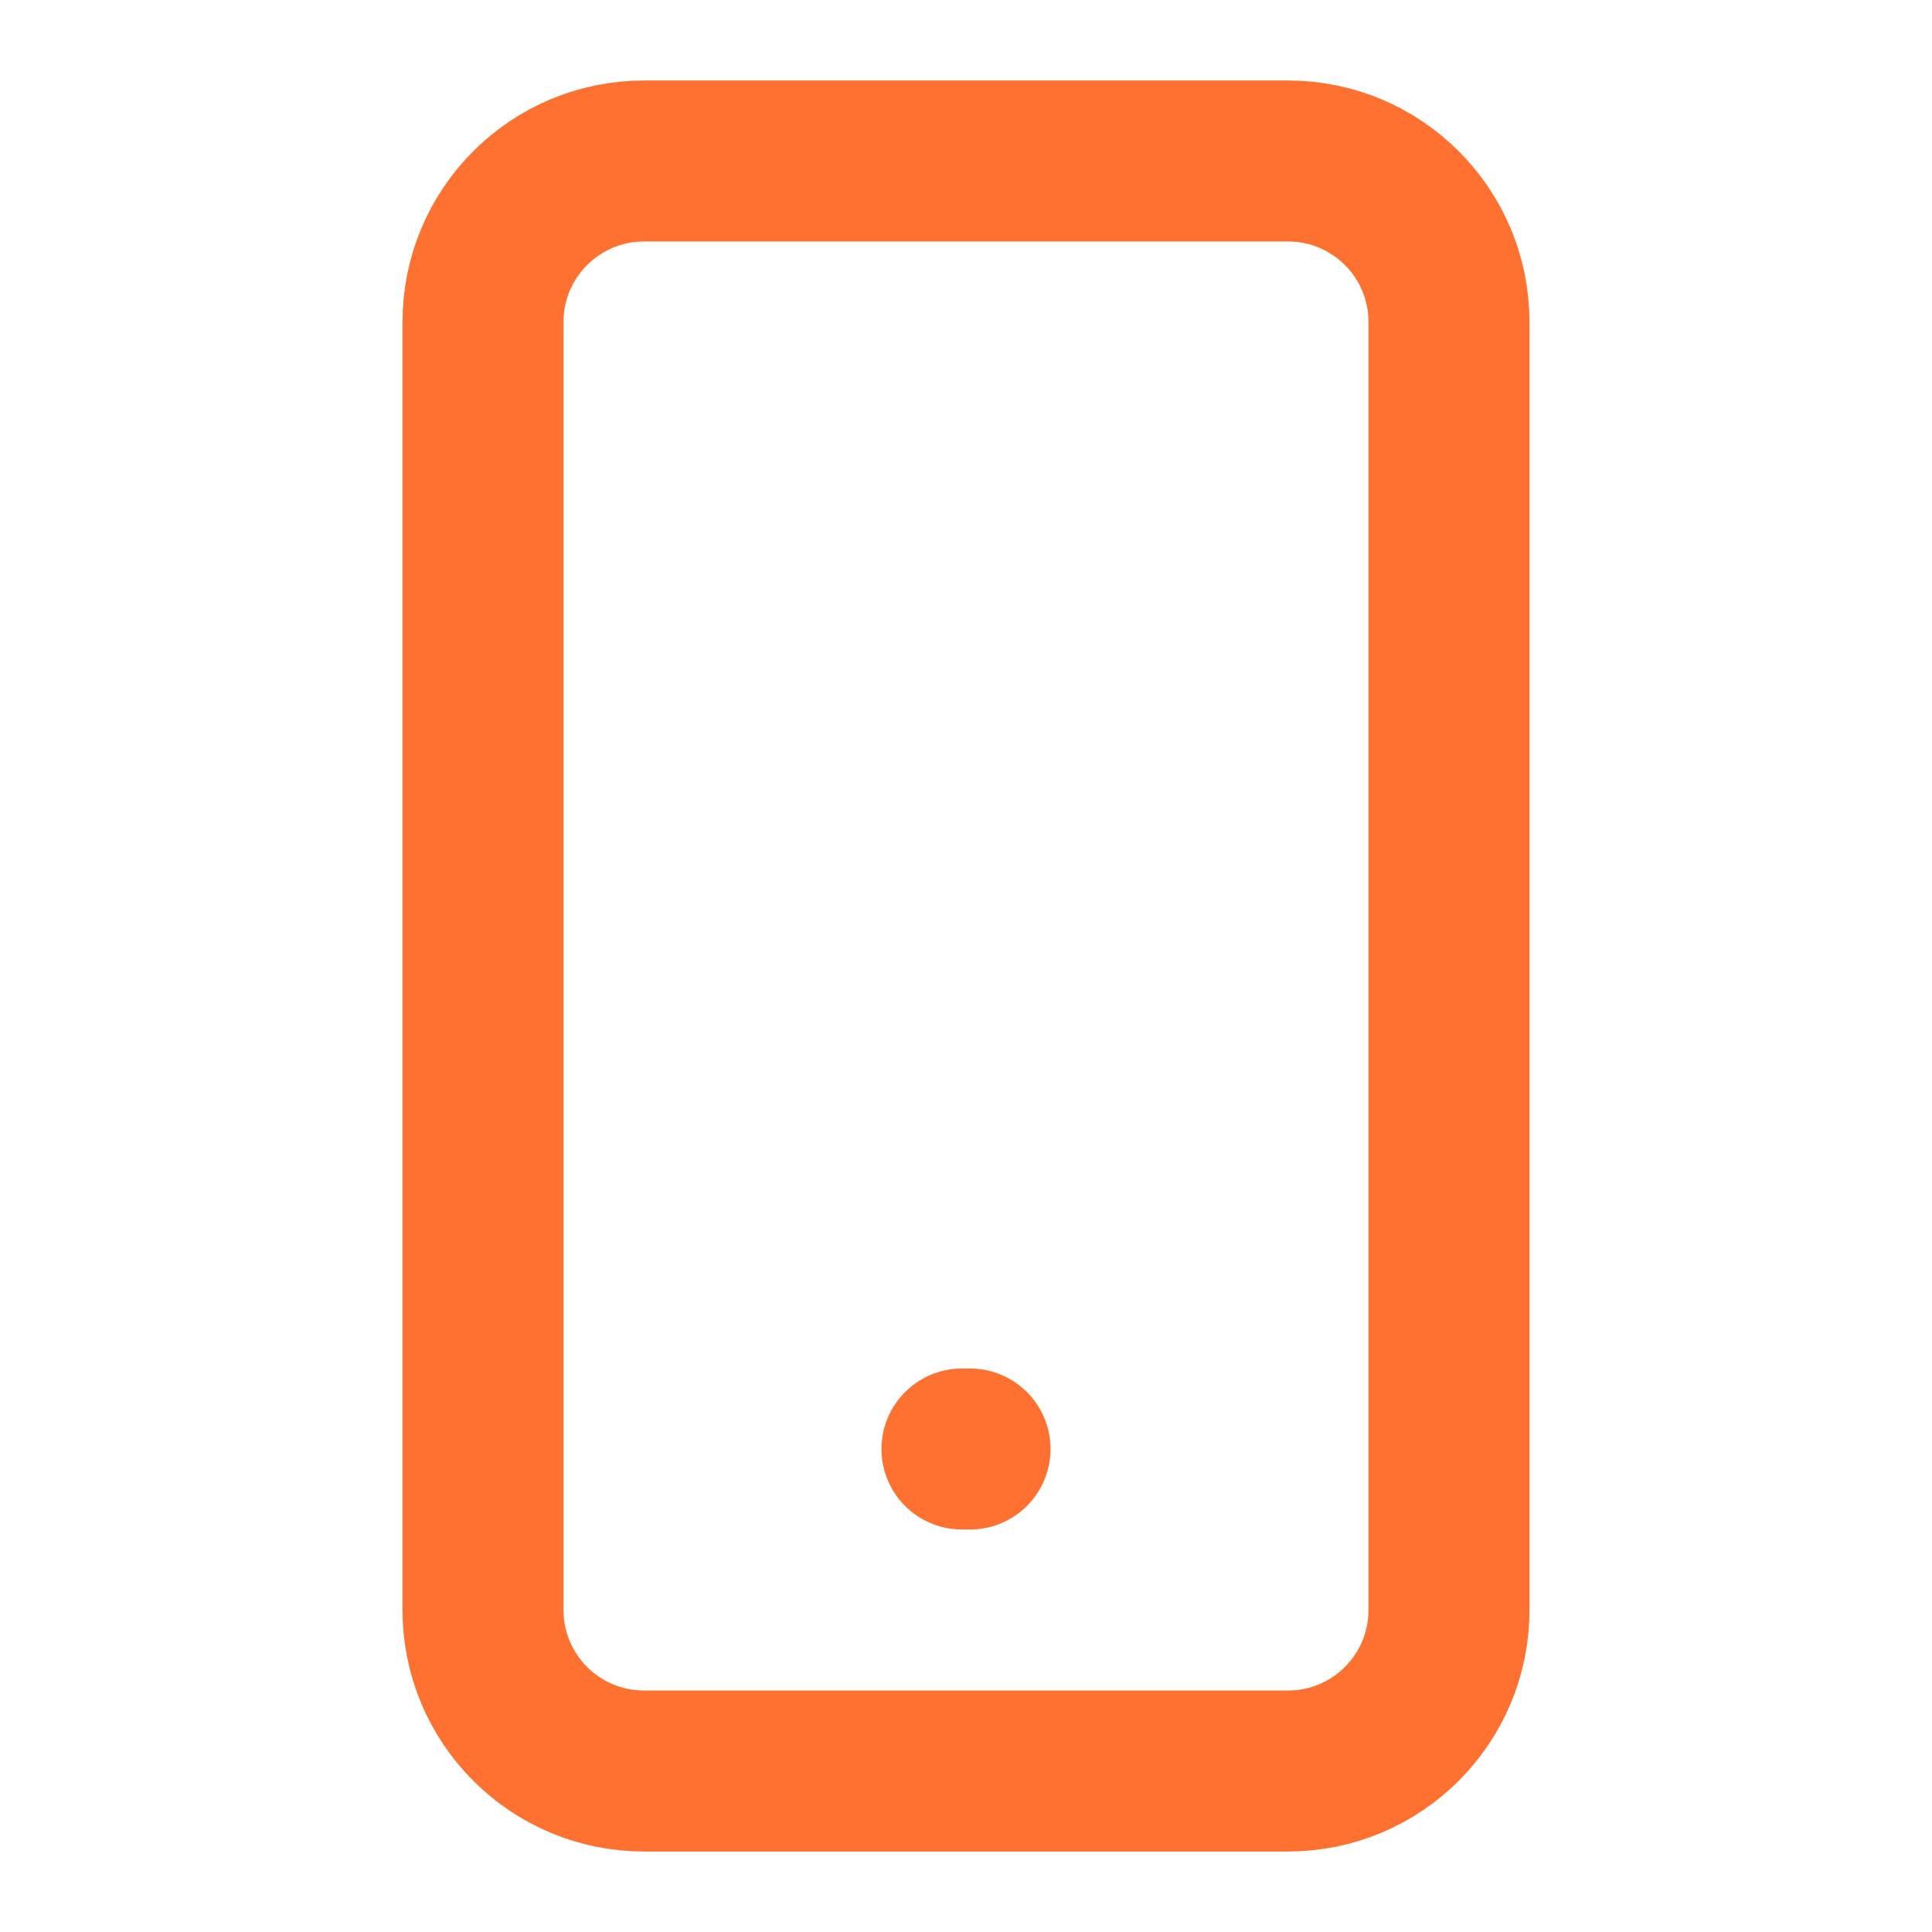 <svg xmlns="http://www.w3.org/2000/svg" width="48" height="48" viewBox="0 0 48 48" fill="none"><path d="M32 4H16C13.791 4 12 5.791 12 8V40C12 42.209 13.791 44 16 44H32C34.209 44 36 42.209 36 40V8C36 5.791 34.209 4 32 4Z" stroke="#FF7131" stroke-width="4" stroke-linecap="round" stroke-linejoin="round"></path><path d="M23.9 36H24.1" stroke="#FF7131" stroke-width="4" stroke-linecap="round" stroke-linejoin="round"></path></svg>